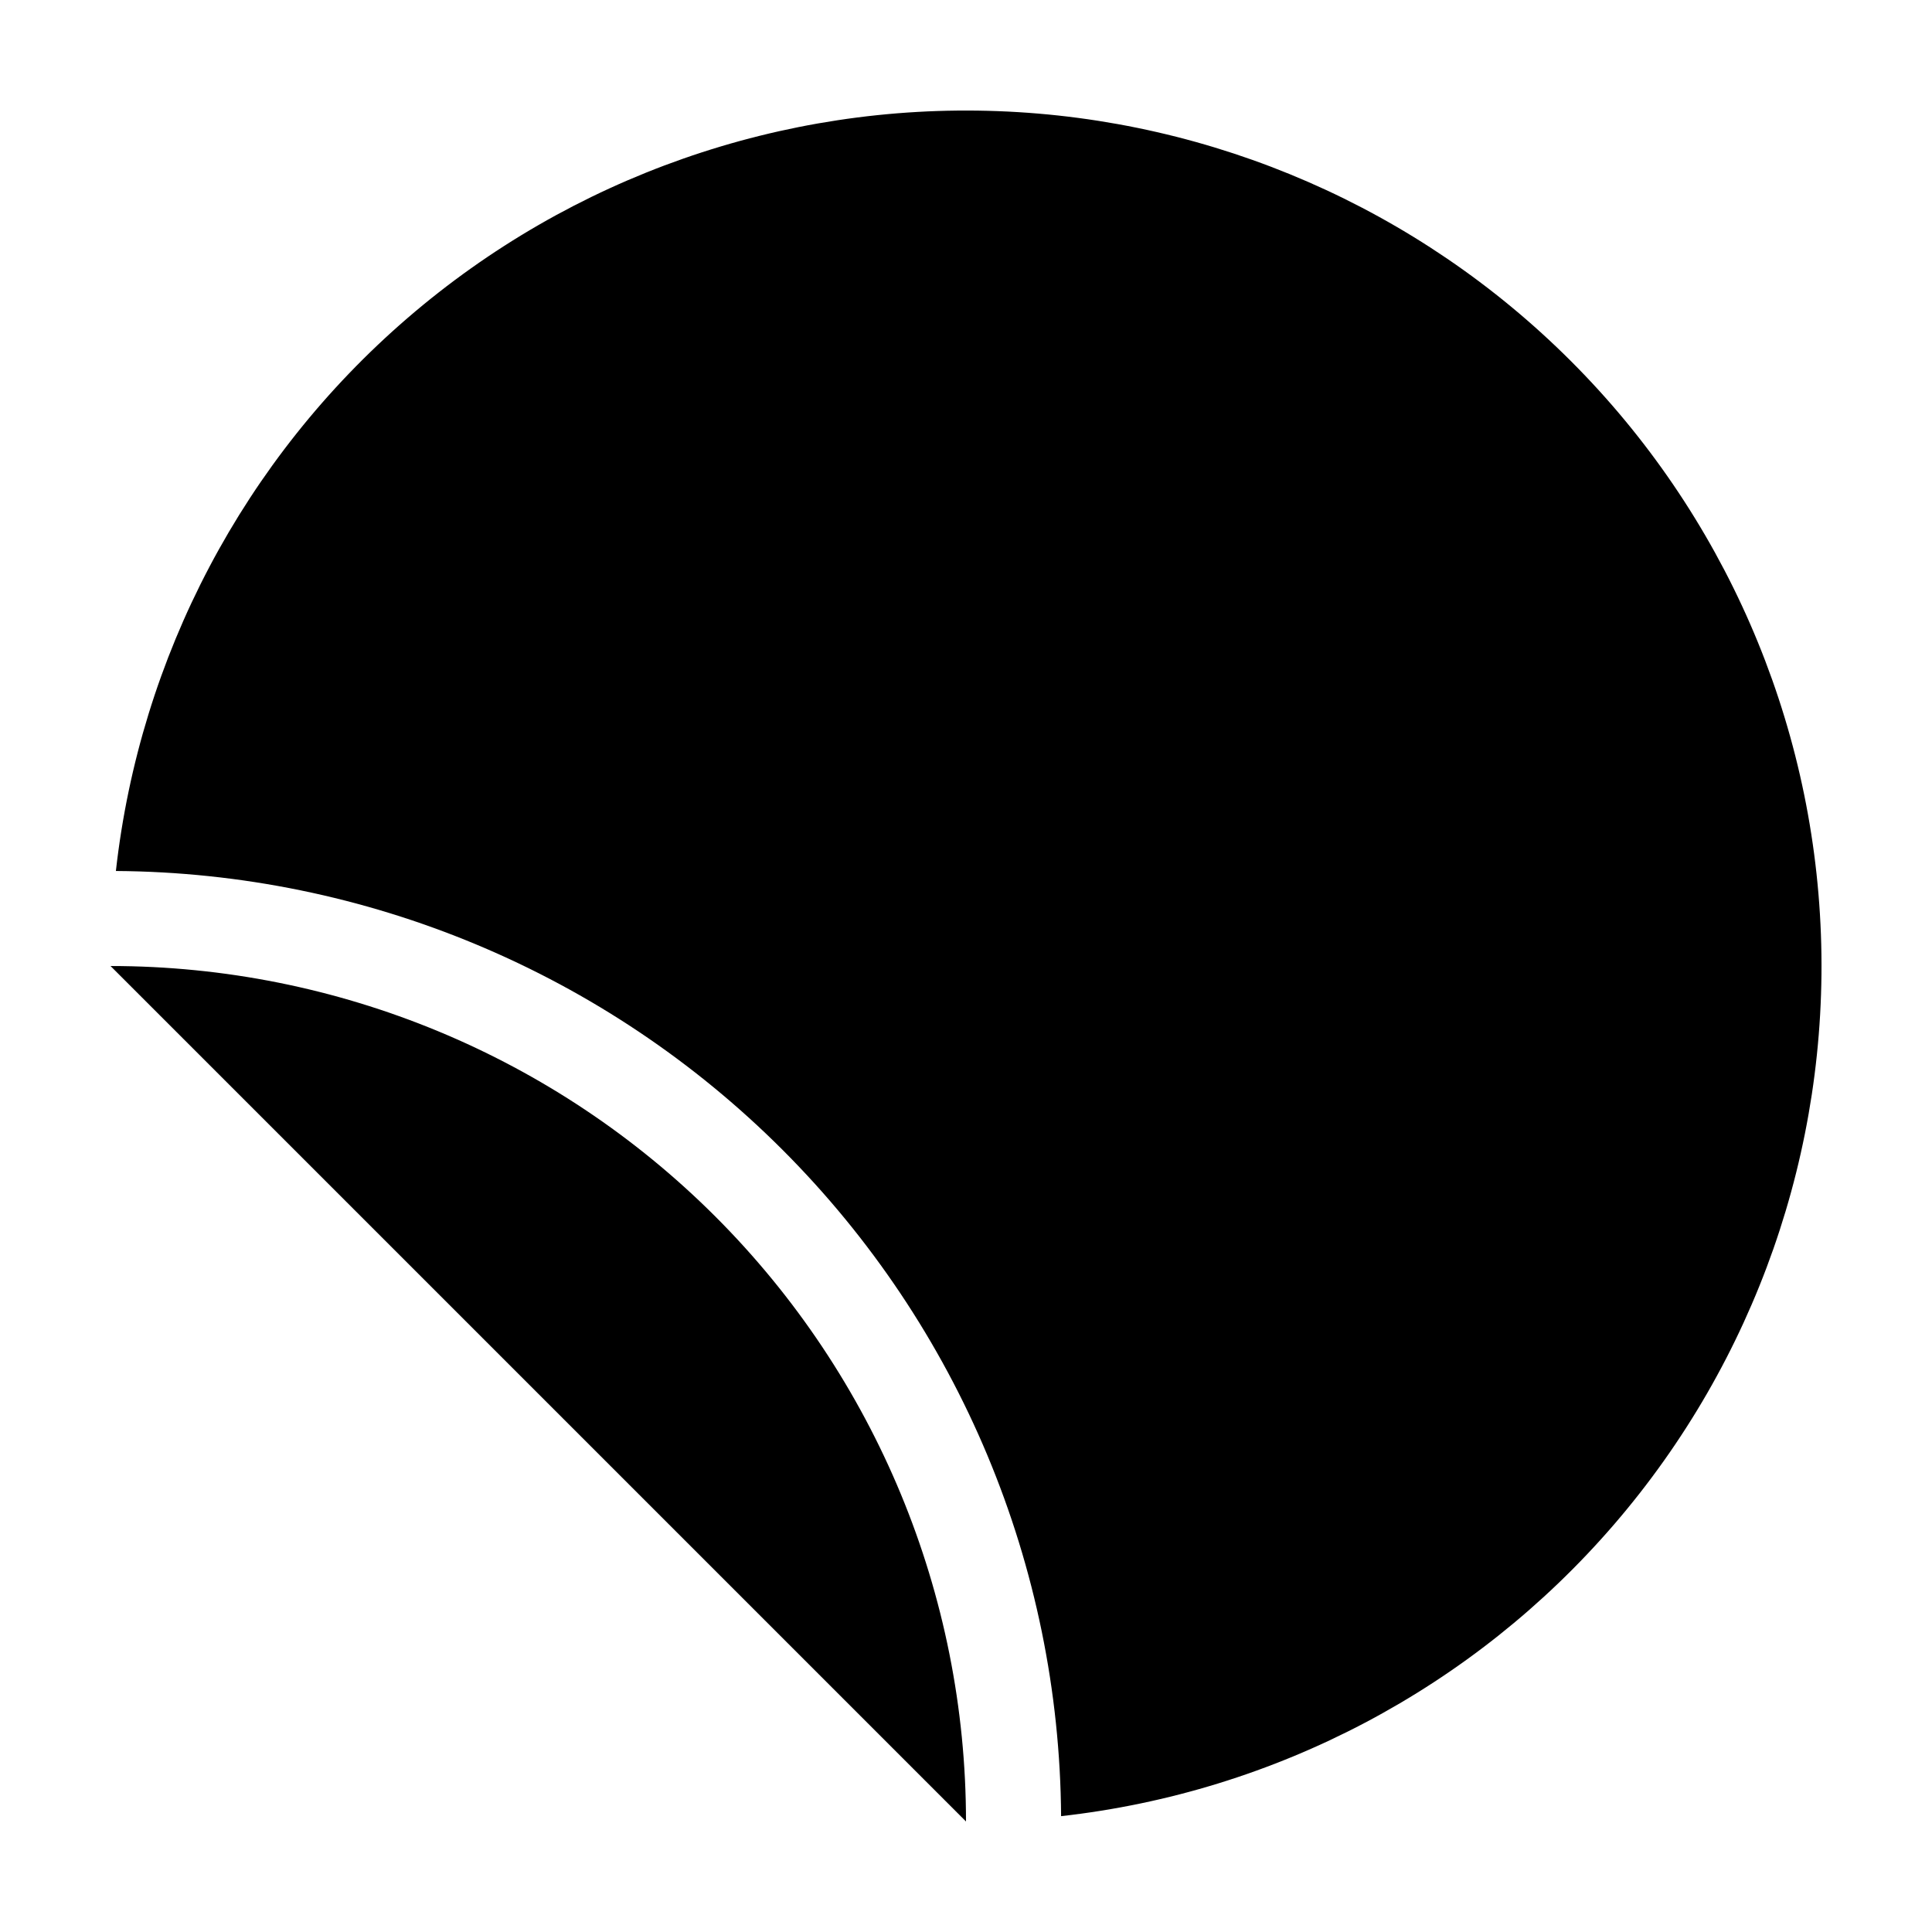 <?xml version="1.0" encoding="UTF-8"?>
<!-- Uploaded to: SVG Repo, www.svgrepo.com, Generator: SVG Repo Mixer Tools -->
<svg fill="#000000" width="800px" height="800px" version="1.1" viewBox="144 144 512 512" xmlns="http://www.w3.org/2000/svg">
 <path d="m400 626.71-226.71-226.71 0.004 0.004c60.125 0.004 117.79 23.891 160.3 66.406s66.402 100.18 66.406 160.3zm25.191-1.41c56.863-6.356 109.22-33.977 146.57-77.324 37.348-43.348 56.926-99.215 54.801-156.39-2.121-57.176-25.785-111.44-66.246-151.89-40.457-40.461-94.719-64.125-151.89-66.246-57.18-2.125-113.05 17.453-156.39 54.801-43.348 37.348-70.969 89.703-77.324 146.57 66.297 0.441 129.75 26.977 176.63 73.859 46.883 46.879 73.418 110.34 73.859 176.63z"/>
</svg>